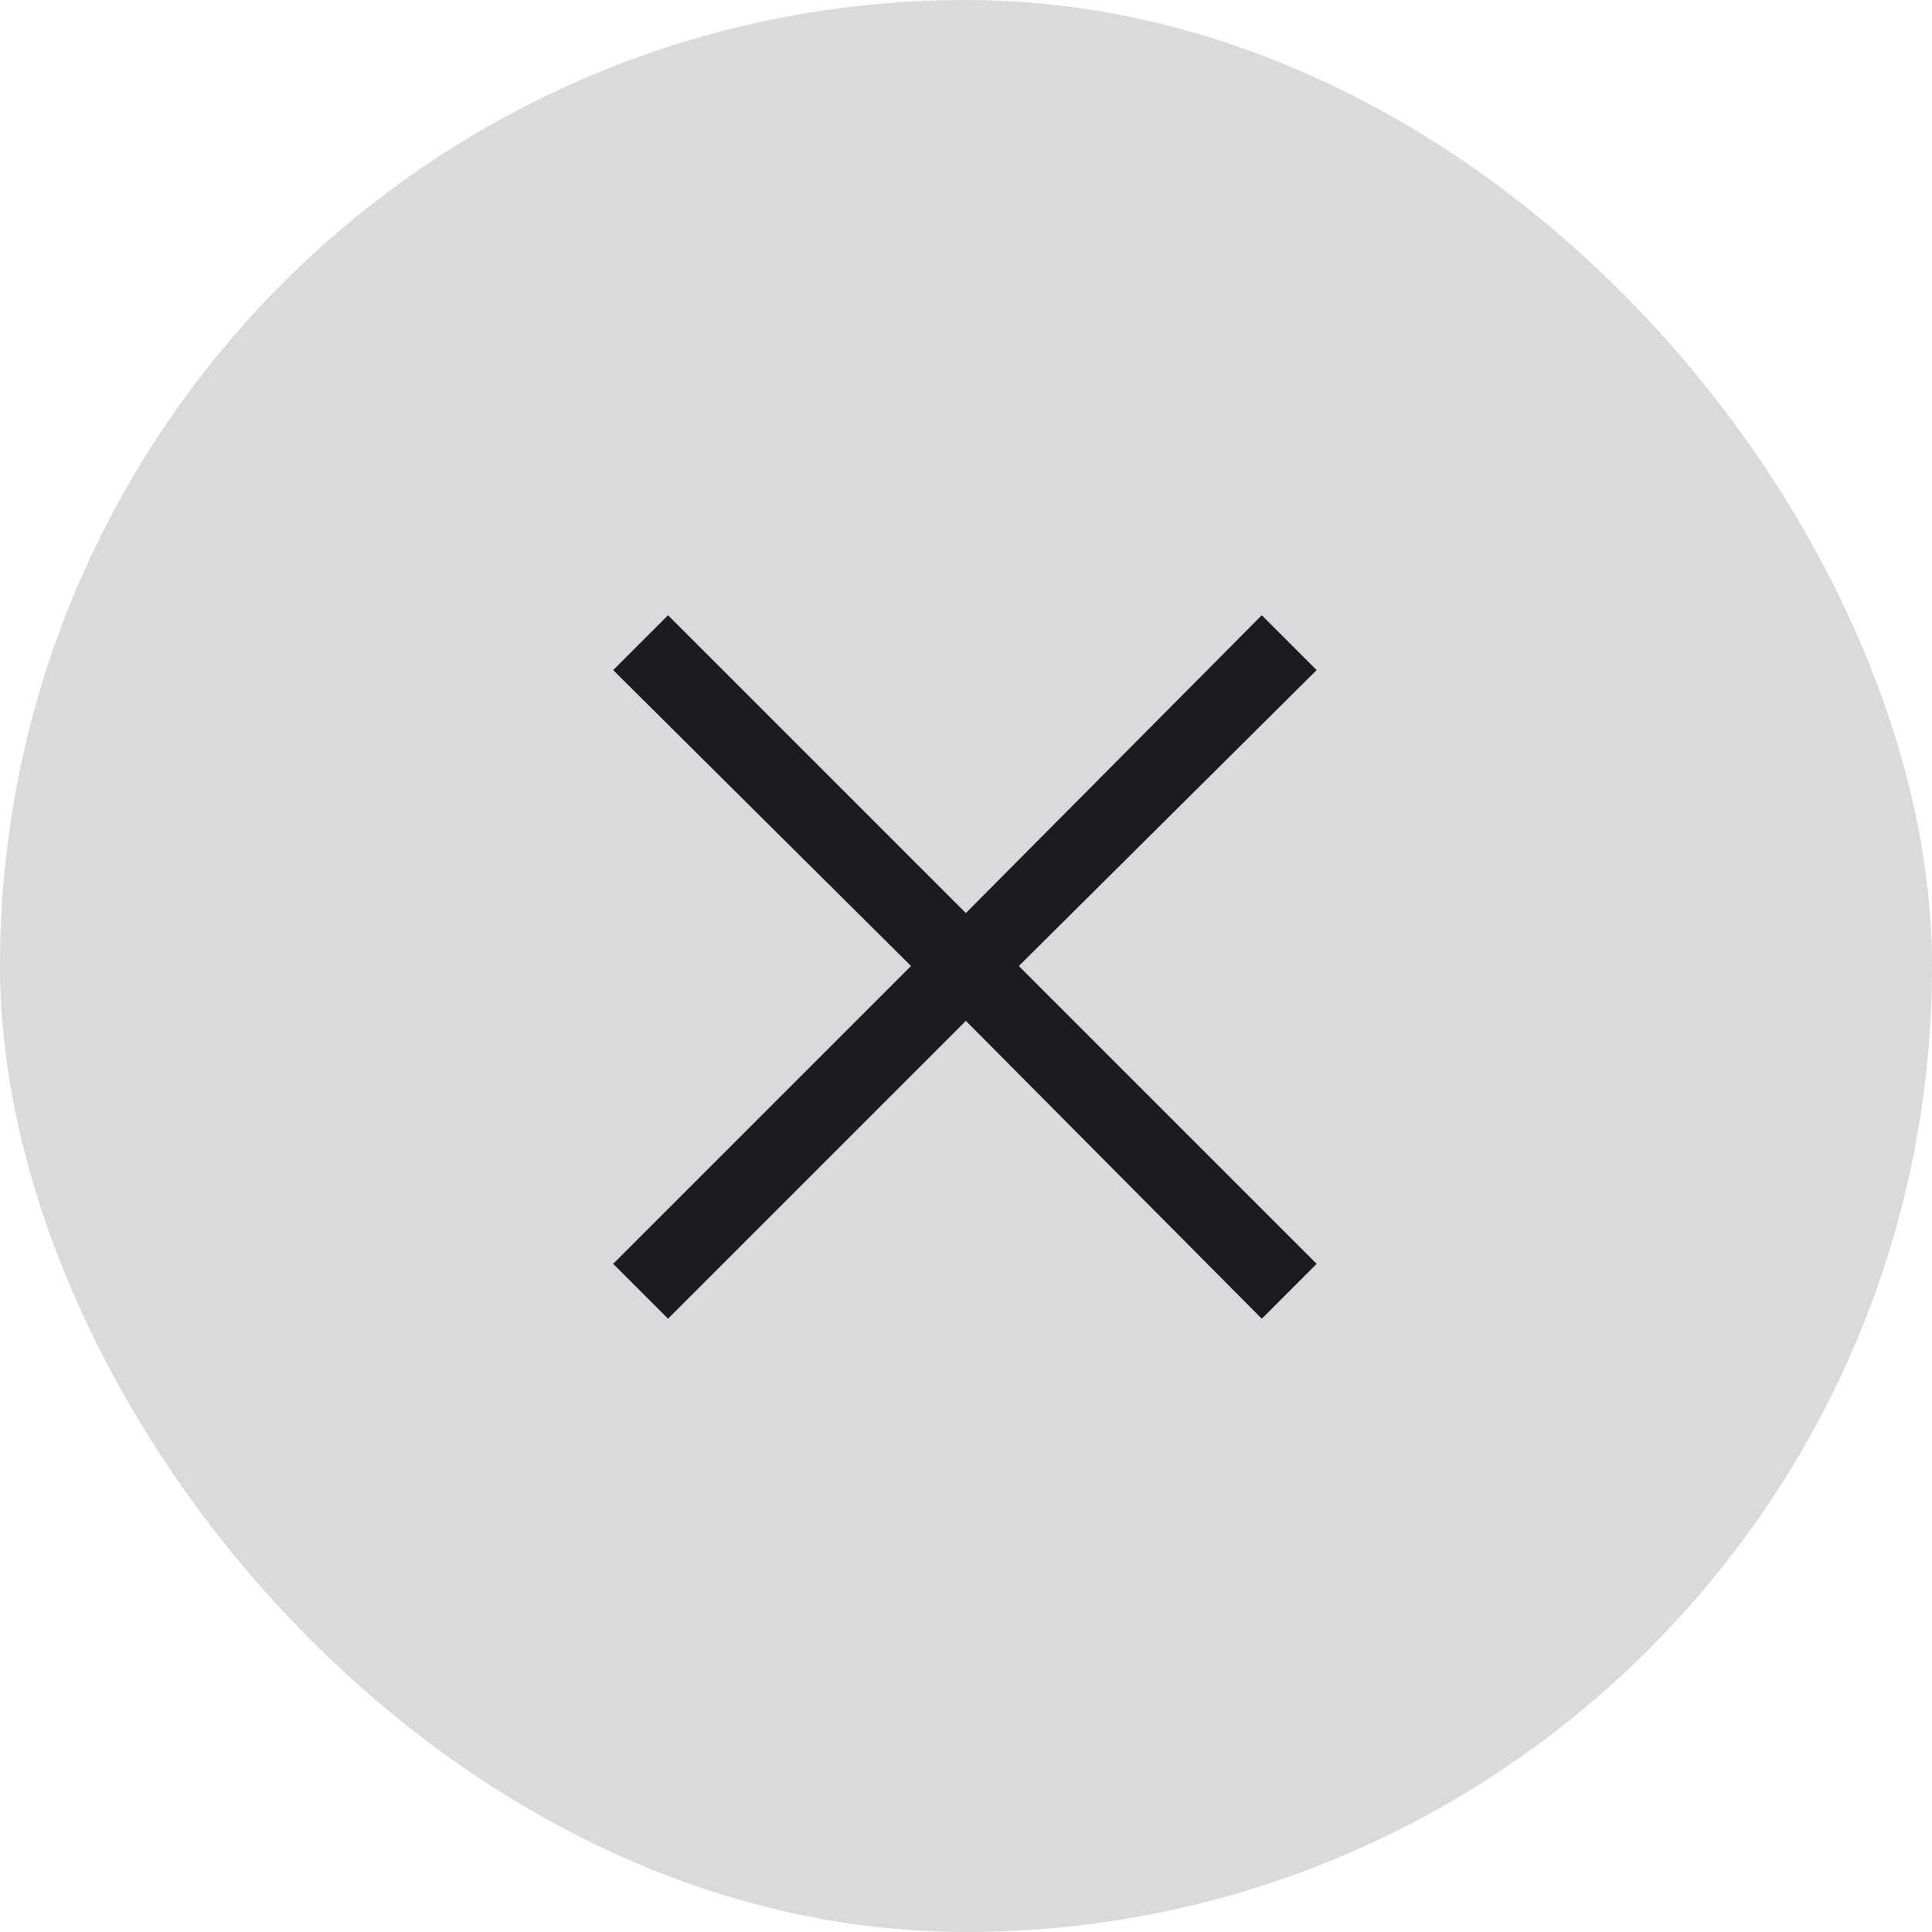 <svg width="32" height="32" viewBox="0 0 32 32" fill="none" xmlns="http://www.w3.org/2000/svg">
<g id="Frame 1686553363" filter="url(#filter0_b_7313_13366)">
<rect width="32" height="32" rx="16" fill="#D2D2D2" fill-opacity="0.824"/>
<g id="close_small">
<mask id="mask0_7313_13366" style="mask-type:alpha" maskUnits="userSpaceOnUse" x="1" y="1" width="30" height="30">
<rect id="Bounding box" x="1" y="1" width="30" height="30" fill="#D9D9D9"/>
</mask>
<g mask="url(#mask0_7313_13366)">
<path id="close_small_2" d="M11.065 21.842L10.156 20.933L15.089 16L10.156 11.099L11.065 10.19L15.998 15.123L20.899 10.19L21.808 11.099L16.875 16L21.808 20.933L20.899 21.842L15.998 16.909L11.065 21.842Z" fill="#1C1B1F"/>
</g>
</g>
</g>
<defs>
<filter id="filter0_b_7313_13366" x="-4" y="-4" width="40" height="40" filterUnits="userSpaceOnUse" color-interpolation-filters="sRGB">
<feFlood flood-opacity="0" result="BackgroundImageFix"/>
<feGaussianBlur in="BackgroundImageFix" stdDeviation="2"/>
<feComposite in2="SourceAlpha" operator="in" result="effect1_backgroundBlur_7313_13366"/>
<feBlend mode="normal" in="SourceGraphic" in2="effect1_backgroundBlur_7313_13366" result="shape"/>
</filter>
</defs>
</svg>
